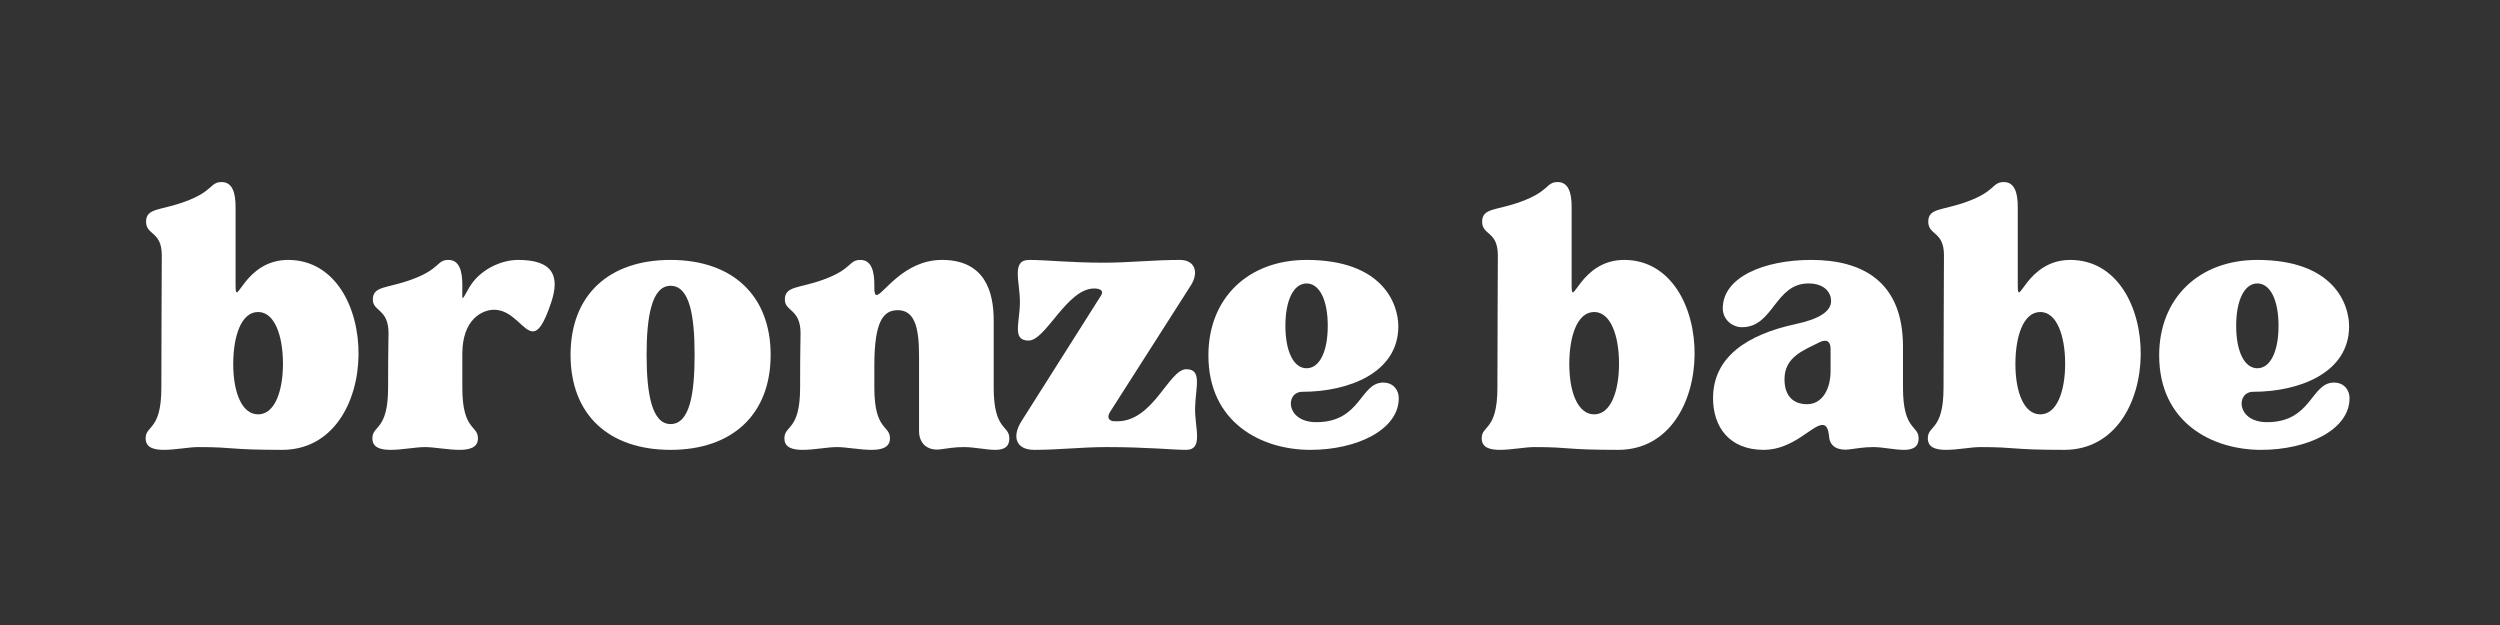 <svg xmlns="http://www.w3.org/2000/svg" xmlns:xlink="http://www.w3.org/1999/xlink" width="600" zoomAndPan="magnify" viewBox="0 0 450 112.5" height="150" preserveAspectRatio="xMidYMid meet" version="1.0"><rect x="0" y="0" width="450" height="112.5" fill="#333333" stroke="none"/><defs><g/></defs><g fill="#ffffff" fill-opacity="1"><g transform="translate(25.387, 80.474)"><g><path d="M 10.281 0 C 17.016 0 15.594 0.5 25.391 0.5 C 43.719 0.5 43.391 -33.688 26.469 -33.688 C 18.5 -33.688 17.016 -24.562 17.016 -29.125 L 17.016 -43.234 C 17.016 -45.625 16.516 -47.703 14.516 -47.703 C 12.359 -47.703 13.109 -46.047 7.797 -44.141 C 3.484 -42.562 0.906 -43.062 0.906 -40.578 C 0.906 -38.078 3.734 -38.906 3.734 -34.516 C 3.734 -32.531 3.656 -18.25 3.656 -10.703 C 3.656 -2.906 0.828 -3.984 0.828 -1.578 C 0.828 0.078 2.234 0.5 4.141 0.5 C 6.141 0.5 8.625 0 10.281 0 Z M 21.078 -24.312 C 24.062 -24.312 25.547 -20 25.547 -15.016 C 25.547 -10.047 24.062 -5.891 21.078 -5.891 C 18.094 -5.891 16.594 -9.953 16.594 -14.938 C 16.594 -19.906 18 -24.312 21.078 -24.312 Z M 21.078 -24.312 "/></g></g></g><g fill="#ffffff" fill-opacity="1"><g transform="translate(66.202, 80.474)"><g><path d="M 0.828 -1.578 C 0.828 0.078 2.234 0.5 4.141 0.5 C 6.141 0.5 8.625 0 10.281 0 C 11.953 0 14.438 0.5 16.516 0.5 C 18.344 0.5 19.828 0.078 19.828 -1.578 C 19.828 -3.984 17.016 -2.906 17.016 -10.703 L 17.016 -16.766 C 17.016 -23.062 20.656 -24.719 22.734 -24.719 C 26.141 -24.719 27.953 -20.828 29.703 -20.828 C 30.703 -20.828 31.688 -22.062 33.016 -26.047 C 34.688 -31.031 33.109 -33.688 27.047 -33.688 C 23.891 -33.688 20.078 -31.859 18.25 -28.703 C 16.844 -26.297 17.016 -26.047 17.016 -28.875 L 17.016 -29.203 C 17.016 -31.609 16.516 -33.688 14.516 -33.688 C 12.359 -33.688 13.109 -32.031 7.797 -30.125 C 3.484 -28.547 0.906 -29.031 0.906 -26.547 C 0.906 -24.391 3.734 -24.891 3.734 -20.5 C 3.734 -18.5 3.656 -18.25 3.656 -10.703 C 3.656 -2.906 0.828 -3.984 0.828 -1.578 Z M 0.828 -1.578 "/></g></g></g><g fill="#ffffff" fill-opacity="1"><g transform="translate(101.044, 80.474)"><g><path d="M 19.656 0.5 C 30.703 0.5 37.672 -5.812 37.672 -16.594 C 37.672 -27.375 30.703 -33.688 19.656 -33.688 C 8.547 -33.688 1.656 -27.375 1.656 -16.594 C 1.656 -5.812 8.547 0.5 19.656 0.5 Z M 15.344 -16.594 C 15.344 -23.484 16.266 -29.031 19.656 -29.031 C 23.141 -29.031 23.984 -23.484 23.984 -16.594 C 23.984 -9.703 23.141 -4.141 19.656 -4.141 C 16.266 -4.141 15.344 -9.703 15.344 -16.594 Z M 15.344 -16.594 "/></g></g></g><g fill="#ffffff" fill-opacity="1"><g transform="translate(140.365, 80.474)"><g><path d="M 0.828 -1.578 C 0.828 0.078 2.234 0.5 4.141 0.5 C 6.141 0.5 8.625 0 10.281 0 C 11.953 0 14.438 0.5 16.516 0.5 C 18.344 0.5 19.828 0.078 19.828 -1.578 C 19.828 -3.984 17.016 -2.906 17.016 -10.703 L 17.016 -14.688 C 17.016 -22.734 18.672 -24.641 21.234 -24.641 C 24.141 -24.641 25.062 -21.828 25.062 -16.516 L 25.062 -2.906 C 25.062 -0.656 26.547 0.656 28.797 0.422 C 30.203 0.25 31.359 0 33.109 0 C 35.016 0 37.172 0.5 38.75 0.5 C 40.234 0.5 41.312 0.078 41.312 -1.578 C 41.312 -3.984 38.5 -2.906 38.5 -10.703 L 38.5 -22.812 C 38.5 -27.953 36.922 -33.688 29.203 -33.688 C 22.234 -33.688 18.578 -27.375 17.422 -27.375 C 17.172 -27.375 17.016 -27.719 17.016 -28.547 L 17.016 -29.203 C 17.016 -31.609 16.516 -33.688 14.516 -33.688 C 12.359 -33.688 13.109 -32.031 7.797 -30.125 C 3.484 -28.547 0.906 -29.031 0.906 -26.547 C 0.906 -24.391 3.734 -24.891 3.734 -20.5 C 3.734 -18.5 3.656 -18.25 3.656 -10.703 C 3.656 -2.906 0.828 -3.984 0.828 -1.578 Z M 0.828 -1.578 "/></g></g></g><g fill="#ffffff" fill-opacity="1"><g transform="translate(182.507, 80.474)"><g><path d="M 1.078 -26.141 C 1.078 -22.406 -0.422 -19.172 2.656 -19.172 C 5.719 -19.172 9.547 -28.547 14.438 -28.547 C 15.688 -28.547 16.172 -28.047 15.688 -27.297 L 1.406 -4.734 C -0.422 -1.906 0.328 0.5 3.656 0.5 C 8.219 0.5 12.109 0 16.672 0 C 23.984 0 28.625 0.5 30.953 0.5 C 34.188 0.5 32.531 -3.406 32.609 -7.047 C 32.688 -10.781 33.938 -14.016 31.031 -14.016 C 27.875 -14.016 25.141 -4.641 18.578 -4.641 L 18.172 -4.641 C 17.016 -4.641 16.672 -5.391 17.344 -6.391 L 31.859 -29.125 C 33.359 -31.531 32.531 -33.688 29.875 -33.688 C 25.141 -33.688 20.656 -33.188 16.266 -33.188 C 10.125 -33.188 5.812 -33.688 2.734 -33.688 C -0.5 -33.688 1.078 -29.781 1.078 -26.141 Z M 1.078 -26.141 "/></g></g></g><g fill="#ffffff" fill-opacity="1"><g transform="translate(215.856, 80.474)"><g><path d="M 20 0.5 C 28.453 0.5 35.922 -3.156 35.922 -8.797 C 35.922 -10.203 35.016 -11.609 33.109 -11.609 C 28.953 -11.609 29.125 -4.484 21.078 -4.484 C 15.516 -4.484 15.438 -9.953 18.578 -9.953 C 26.875 -9.953 35.844 -13.359 35.844 -21.734 C 35.844 -25.797 33.016 -33.688 19.328 -33.688 C 8.797 -33.688 1.656 -26.797 1.656 -16.516 C 1.656 -4.391 11.203 0.5 20 0.5 Z M 19.328 -29.453 C 21.656 -29.453 23.141 -26.469 23.141 -21.828 C 23.141 -17.172 21.656 -14.188 19.328 -14.188 C 17.016 -14.188 15.516 -17.172 15.516 -21.828 C 15.516 -26.469 17.016 -29.453 19.328 -29.453 Z M 19.328 -29.453 "/></g></g></g><g fill="#ffffff" fill-opacity="1"><g transform="translate(253.435, 80.474)"><g/></g></g><g fill="#ffffff" fill-opacity="1"><g transform="translate(265.878, 80.474)"><g><path d="M 10.281 0 C 17.016 0 15.594 0.5 25.391 0.5 C 43.719 0.5 43.391 -33.688 26.469 -33.688 C 18.5 -33.688 17.016 -24.562 17.016 -29.125 L 17.016 -43.234 C 17.016 -45.625 16.516 -47.703 14.516 -47.703 C 12.359 -47.703 13.109 -46.047 7.797 -44.141 C 3.484 -42.562 0.906 -43.062 0.906 -40.578 C 0.906 -38.078 3.734 -38.906 3.734 -34.516 C 3.734 -32.531 3.656 -18.25 3.656 -10.703 C 3.656 -2.906 0.828 -3.984 0.828 -1.578 C 0.828 0.078 2.234 0.5 4.141 0.5 C 6.141 0.5 8.625 0 10.281 0 Z M 21.078 -24.312 C 24.062 -24.312 25.547 -20 25.547 -15.016 C 25.547 -10.047 24.062 -5.891 21.078 -5.891 C 18.094 -5.891 16.594 -9.953 16.594 -14.938 C 16.594 -19.906 18 -24.312 21.078 -24.312 Z M 21.078 -24.312 "/></g></g></g><g fill="#ffffff" fill-opacity="1"><g transform="translate(306.693, 80.474)"><g><path d="M 10.781 0.5 C 16.094 0.5 19.5 -3.984 21.328 -3.984 C 21.984 -3.984 22.406 -3.484 22.562 -1.75 C 22.734 0 24.312 0.656 26.141 0.422 C 27.547 0.25 28.797 0 30.531 0 C 32.188 0 34.344 0.5 36.016 0.5 C 37.5 0.5 38.656 0.078 38.656 -1.578 C 38.656 -3.984 35.844 -2.906 35.844 -10.703 L 35.844 -18.094 C 35.844 -29.875 28.453 -33.688 19.328 -33.688 C 10.875 -33.688 3.406 -30.609 3.406 -24.969 C 3.406 -23.062 4.984 -21.578 6.891 -21.578 C 12.531 -21.578 12.781 -29.453 18.828 -29.453 C 21.828 -29.453 22.906 -27.719 22.906 -26.297 C 22.906 -24.469 20.828 -23.062 16.594 -22.156 C 7.719 -20.25 1.656 -16.172 1.656 -8.797 C 1.656 -3.656 4.562 0.5 10.781 0.5 Z M 14.516 -12.203 C 14.516 -16.266 18 -17.422 20.734 -18.828 C 22.062 -19.5 22.812 -19.078 22.812 -17.672 L 22.812 -13.688 C 22.812 -10.453 21.328 -7.719 18.578 -7.719 C 16.344 -7.719 14.516 -8.953 14.516 -12.203 Z M 14.516 -12.203 "/></g></g></g><g fill="#ffffff" fill-opacity="1"><g transform="translate(346.18, 80.474)"><g><path d="M 10.281 0 C 17.016 0 15.594 0.5 25.391 0.5 C 43.719 0.5 43.391 -33.688 26.469 -33.688 C 18.5 -33.688 17.016 -24.562 17.016 -29.125 L 17.016 -43.234 C 17.016 -45.625 16.516 -47.703 14.516 -47.703 C 12.359 -47.703 13.109 -46.047 7.797 -44.141 C 3.484 -42.562 0.906 -43.062 0.906 -40.578 C 0.906 -38.078 3.734 -38.906 3.734 -34.516 C 3.734 -32.531 3.656 -18.25 3.656 -10.703 C 3.656 -2.906 0.828 -3.984 0.828 -1.578 C 0.828 0.078 2.234 0.5 4.141 0.5 C 6.141 0.5 8.625 0 10.281 0 Z M 21.078 -24.312 C 24.062 -24.312 25.547 -20 25.547 -15.016 C 25.547 -10.047 24.062 -5.891 21.078 -5.891 C 18.094 -5.891 16.594 -9.953 16.594 -14.938 C 16.594 -19.906 18 -24.312 21.078 -24.312 Z M 21.078 -24.312 "/></g></g></g><g fill="#ffffff" fill-opacity="1"><g transform="translate(386.995, 80.474)"><g><path d="M 20 0.5 C 28.453 0.5 35.922 -3.156 35.922 -8.797 C 35.922 -10.203 35.016 -11.609 33.109 -11.609 C 28.953 -11.609 29.125 -4.484 21.078 -4.484 C 15.516 -4.484 15.438 -9.953 18.578 -9.953 C 26.875 -9.953 35.844 -13.359 35.844 -21.734 C 35.844 -25.797 33.016 -33.688 19.328 -33.688 C 8.797 -33.688 1.656 -26.797 1.656 -16.516 C 1.656 -4.391 11.203 0.5 20 0.5 Z M 19.328 -29.453 C 21.656 -29.453 23.141 -26.469 23.141 -21.828 C 23.141 -17.172 21.656 -14.188 19.328 -14.188 C 17.016 -14.188 15.516 -17.172 15.516 -21.828 C 15.516 -26.469 17.016 -29.453 19.328 -29.453 Z M 19.328 -29.453 "/></g></g></g></svg>